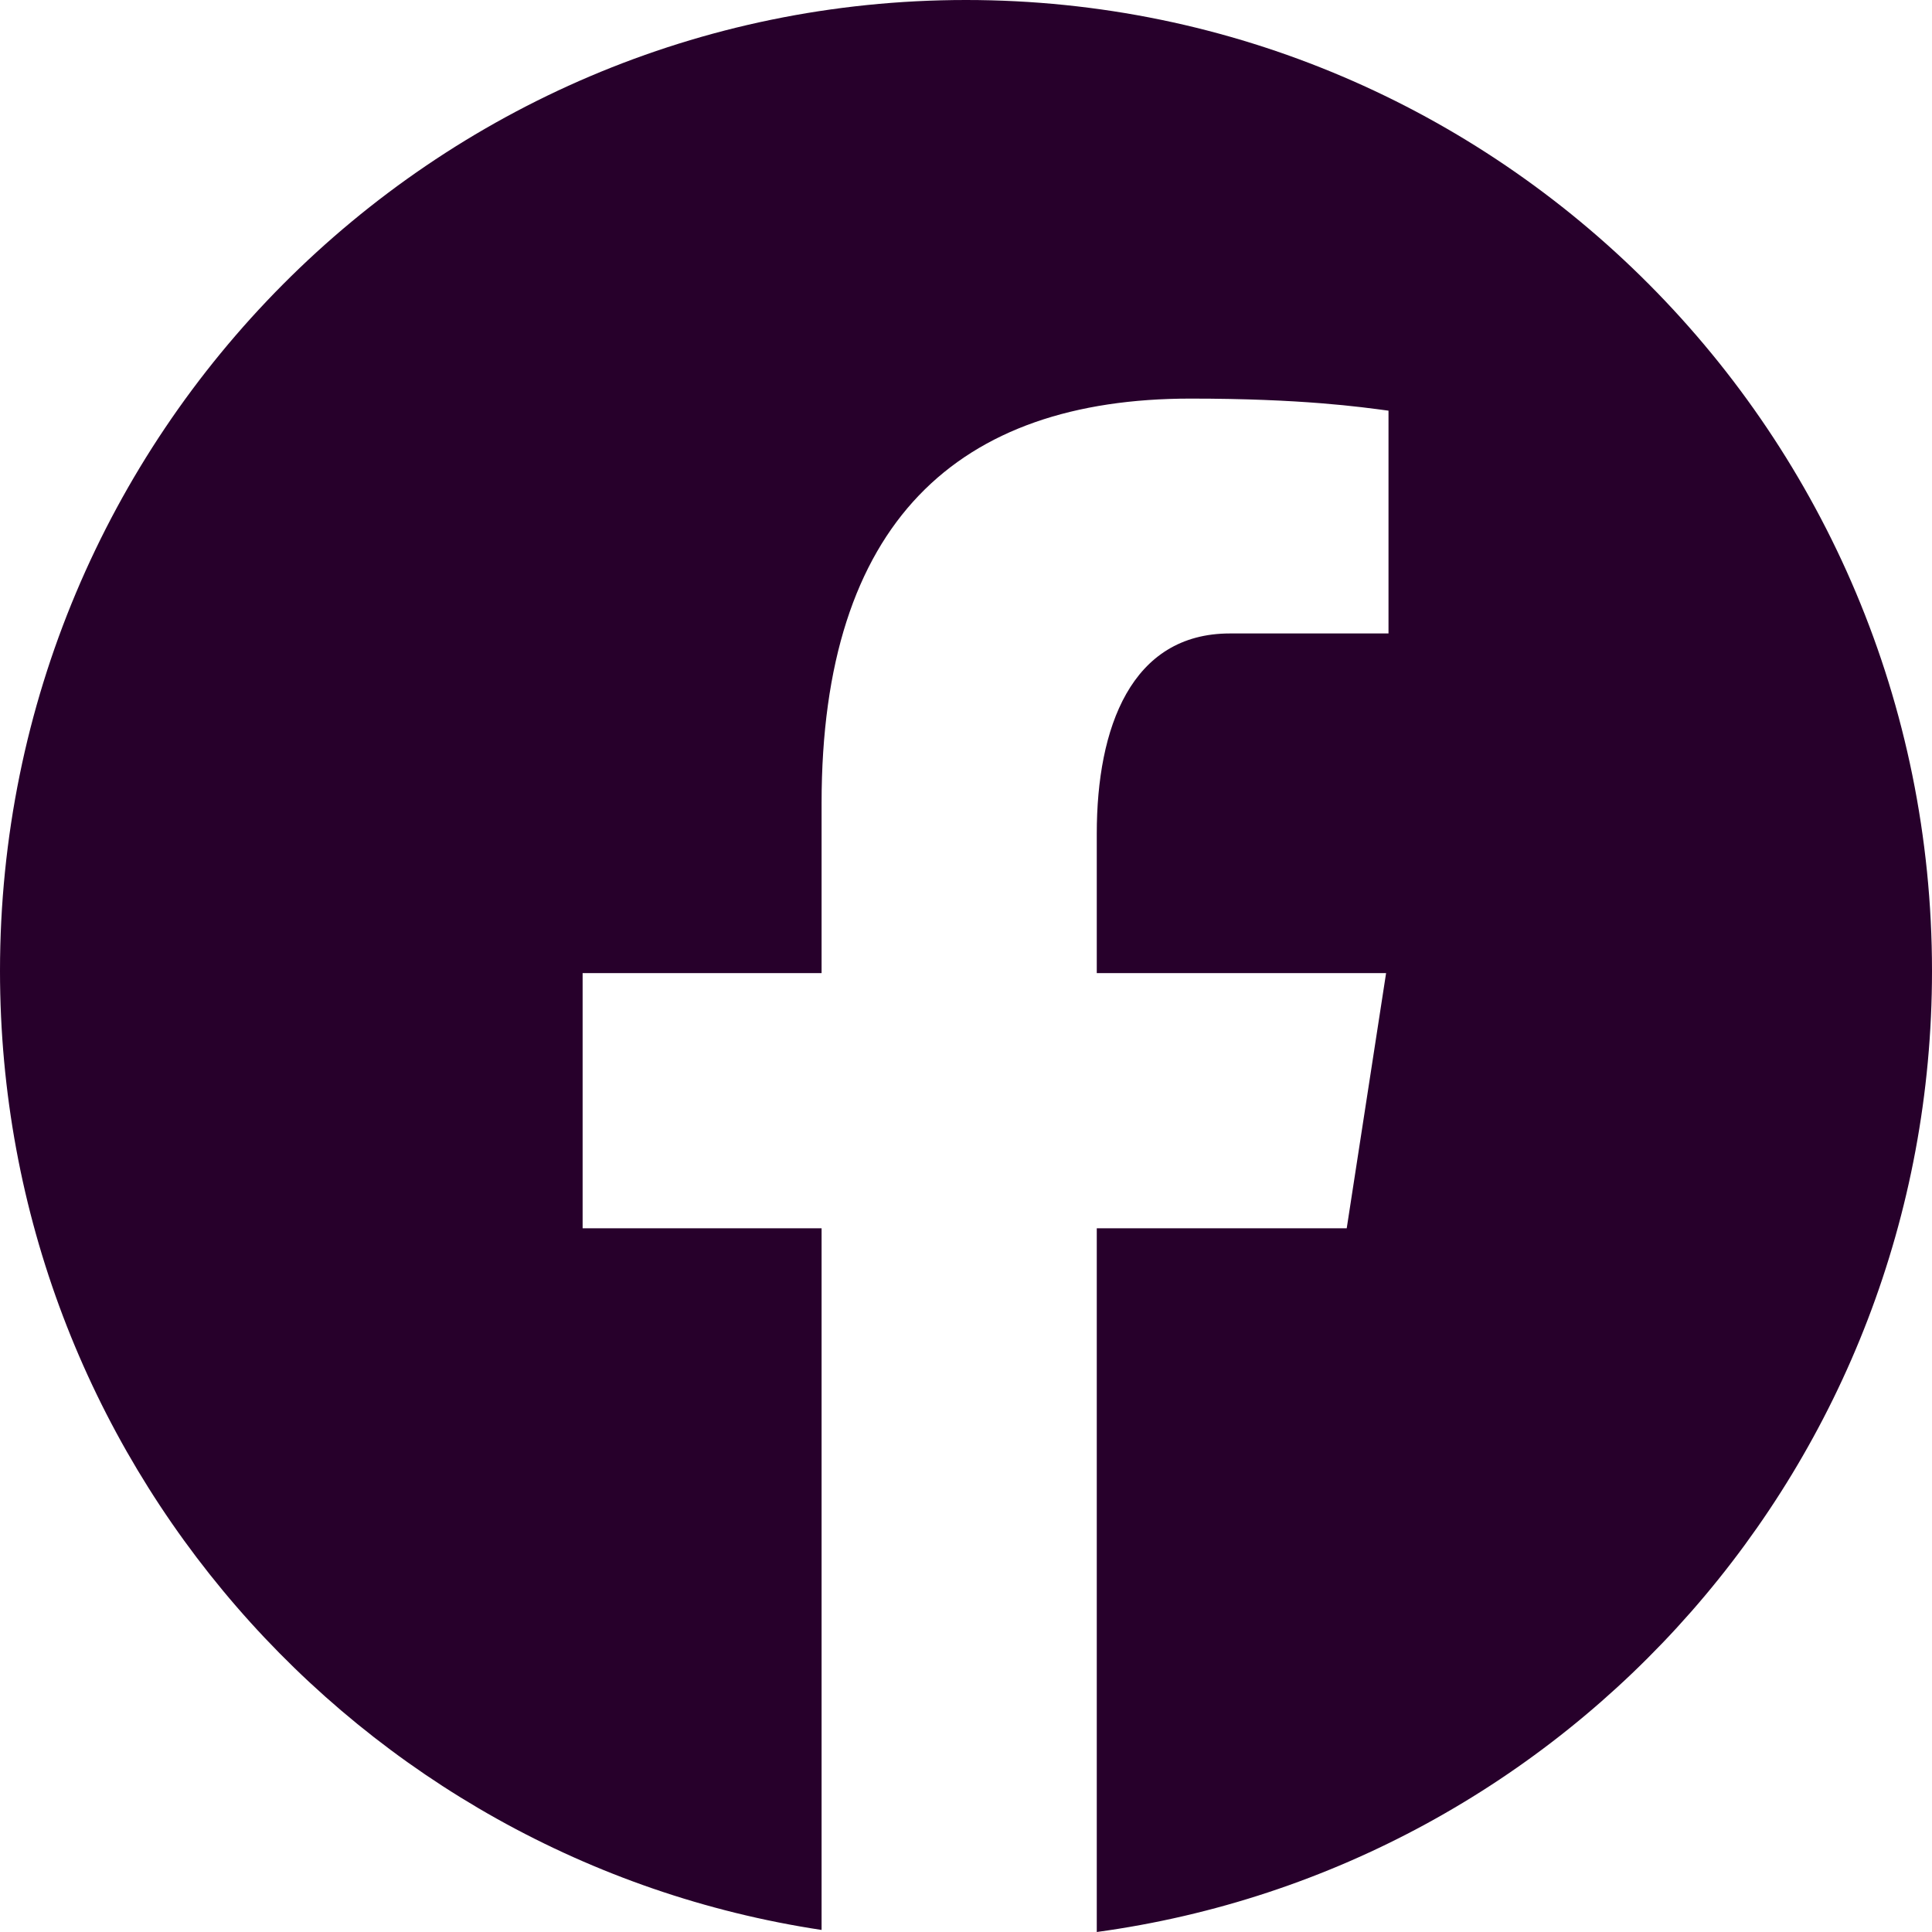 <svg width="16" height="16" viewBox="0 0 16 16" fill="none" xmlns="http://www.w3.org/2000/svg">
<path d="M8 0C3.582 0 0 3.6 0 8.041C0 12.073 2.955 15.401 6.804 15.983V10.172H4.825V8.059H6.804V6.652C6.804 4.324 7.933 3.301 9.859 3.301C10.781 3.301 11.268 3.37 11.499 3.401V5.246H10.186C9.368 5.246 9.083 6.025 9.083 6.903V8.059H11.479L11.153 10.172H9.083V16C12.988 15.467 16 12.112 16 8.041C16 3.6 12.418 0 8 0Z" fill="#27002B"/>
</svg>
